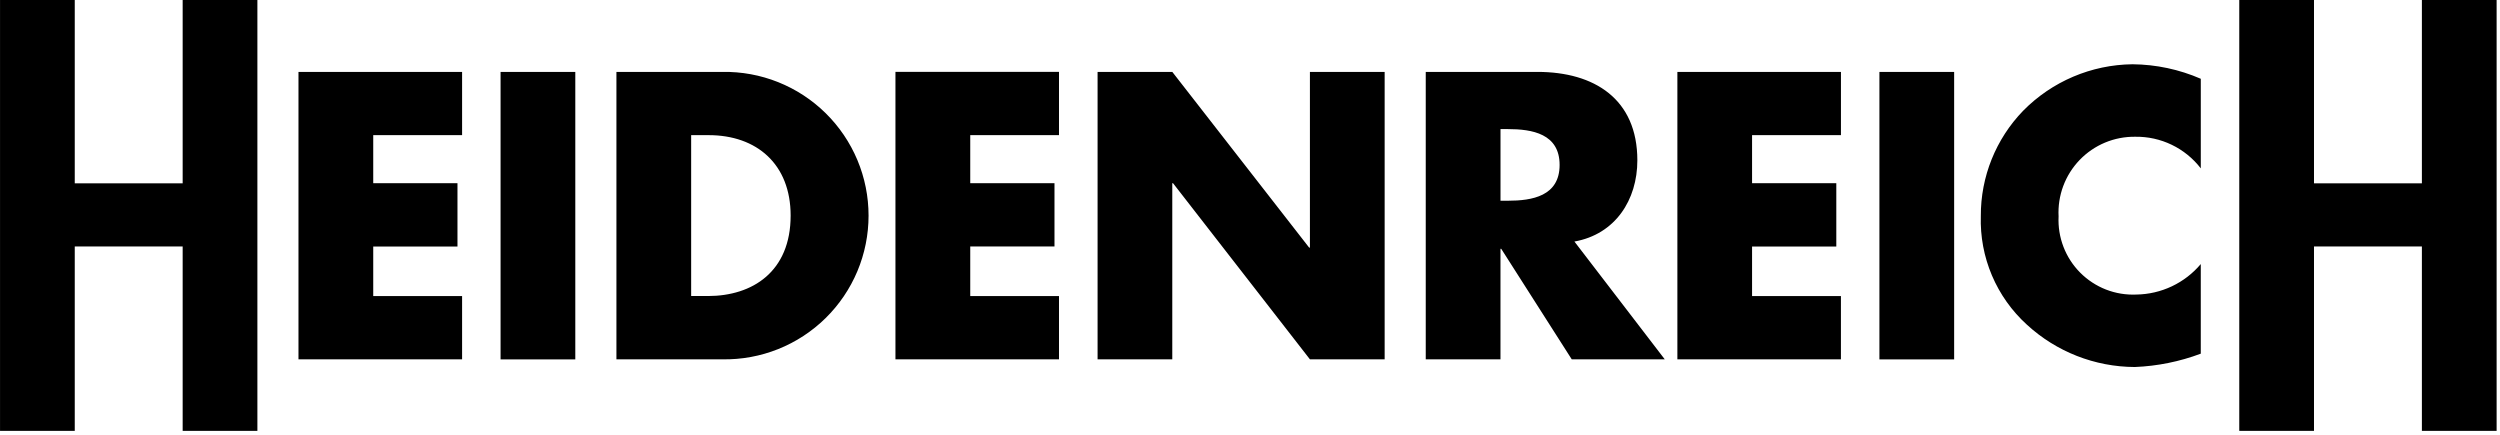 <svg width="184" height="32" viewBox="0 0 184 32" fill="none" xmlns="http://www.w3.org/2000/svg">
<g clip-path="url(#clip0_66_21)">
<path d="M170.31 13.492V0H164.81V31.71H170.31V18.139H178.251V31.71H183.751V0H178.251V13.492H170.31ZM161.978 5.798C160.392 5.108 158.684 4.745 156.955 4.73C153.924 4.762 151.029 5.993 148.903 8.153C146.893 10.229 145.775 13.009 145.789 15.899C145.741 17.399 146.02 18.891 146.606 20.272C147.192 21.653 148.071 22.891 149.182 23.899C151.348 25.89 154.18 27.001 157.123 27.012C158.783 26.946 160.422 26.614 161.977 26.03V19.435C161.394 20.127 160.668 20.685 159.851 21.072C159.033 21.459 158.142 21.666 157.237 21.679C156.474 21.713 155.712 21.588 155 21.311C154.289 21.033 153.643 20.61 153.104 20.069C152.565 19.528 152.145 18.88 151.871 18.167C151.597 17.454 151.474 16.692 151.512 15.929C151.472 15.167 151.589 14.406 151.855 13.691C152.122 12.976 152.532 12.324 153.061 11.774C153.589 11.225 154.225 10.789 154.929 10.495C155.633 10.201 156.389 10.055 157.152 10.065C158.082 10.05 159.003 10.253 159.841 10.657C160.679 11.061 161.41 11.655 161.978 12.392V5.801V5.798ZM143.825 5.292H138.325V26.45H143.825V5.292ZM135.494 9.948V5.292H123.455V26.447H135.492V21.79H128.952V18.143H135.152V13.484H128.952V9.947L135.494 9.948ZM110.437 9.501H110.971C112.763 9.501 114.787 9.839 114.787 12.138C114.787 14.437 112.764 14.774 110.971 14.774H110.437V9.5V9.501ZM115.88 17.777C118.88 17.243 120.509 14.72 120.509 11.8C120.509 7.284 117.339 5.292 113.16 5.292H104.935V26.447H110.435V18.312H110.49L115.681 26.447H122.527L115.877 17.777H115.88ZM80.78 26.447H86.28V13.484H86.335L96.41 26.446H101.91V5.292H96.41V18.225H96.355L86.282 5.292H80.782V26.447H80.78ZM77.942 9.947V5.291H65.905V26.446H77.942V21.789H71.41V18.142H77.61V13.484H71.41V9.947H77.942ZM50.869 9.947H52.159C55.695 9.947 58.191 12.081 58.191 15.866C58.191 19.993 55.386 21.788 52.104 21.788H50.869V9.948V9.947ZM45.369 26.447H53.169C54.573 26.471 55.968 26.215 57.272 25.694C58.576 25.173 59.763 24.397 60.764 23.413C61.766 22.428 62.561 21.254 63.104 19.959C63.647 18.664 63.926 17.274 63.926 15.87C63.926 14.465 63.647 13.075 63.104 11.78C62.561 10.485 61.766 9.311 60.764 8.326C59.763 7.342 58.576 6.566 57.272 6.045C55.968 5.524 54.573 5.268 53.169 5.292H45.369V26.447ZM42.342 5.292H36.842V26.45H42.342V5.292ZM34.01 9.948V5.292H21.968V26.447H34.01V21.79H27.47V18.143H33.67V13.484H27.47V9.947L34.01 9.948ZM5.502 13.492V0H0.002V31.71H5.502V18.139H13.444V31.71H18.944V0H13.444V13.492H5.502Z" fill="black"/>
</g>
<defs>
<clipPath id="clip0_66_21">
<rect width="183.748" height="31.71" fill="white"/>
</clipPath>
</defs>
</svg>
